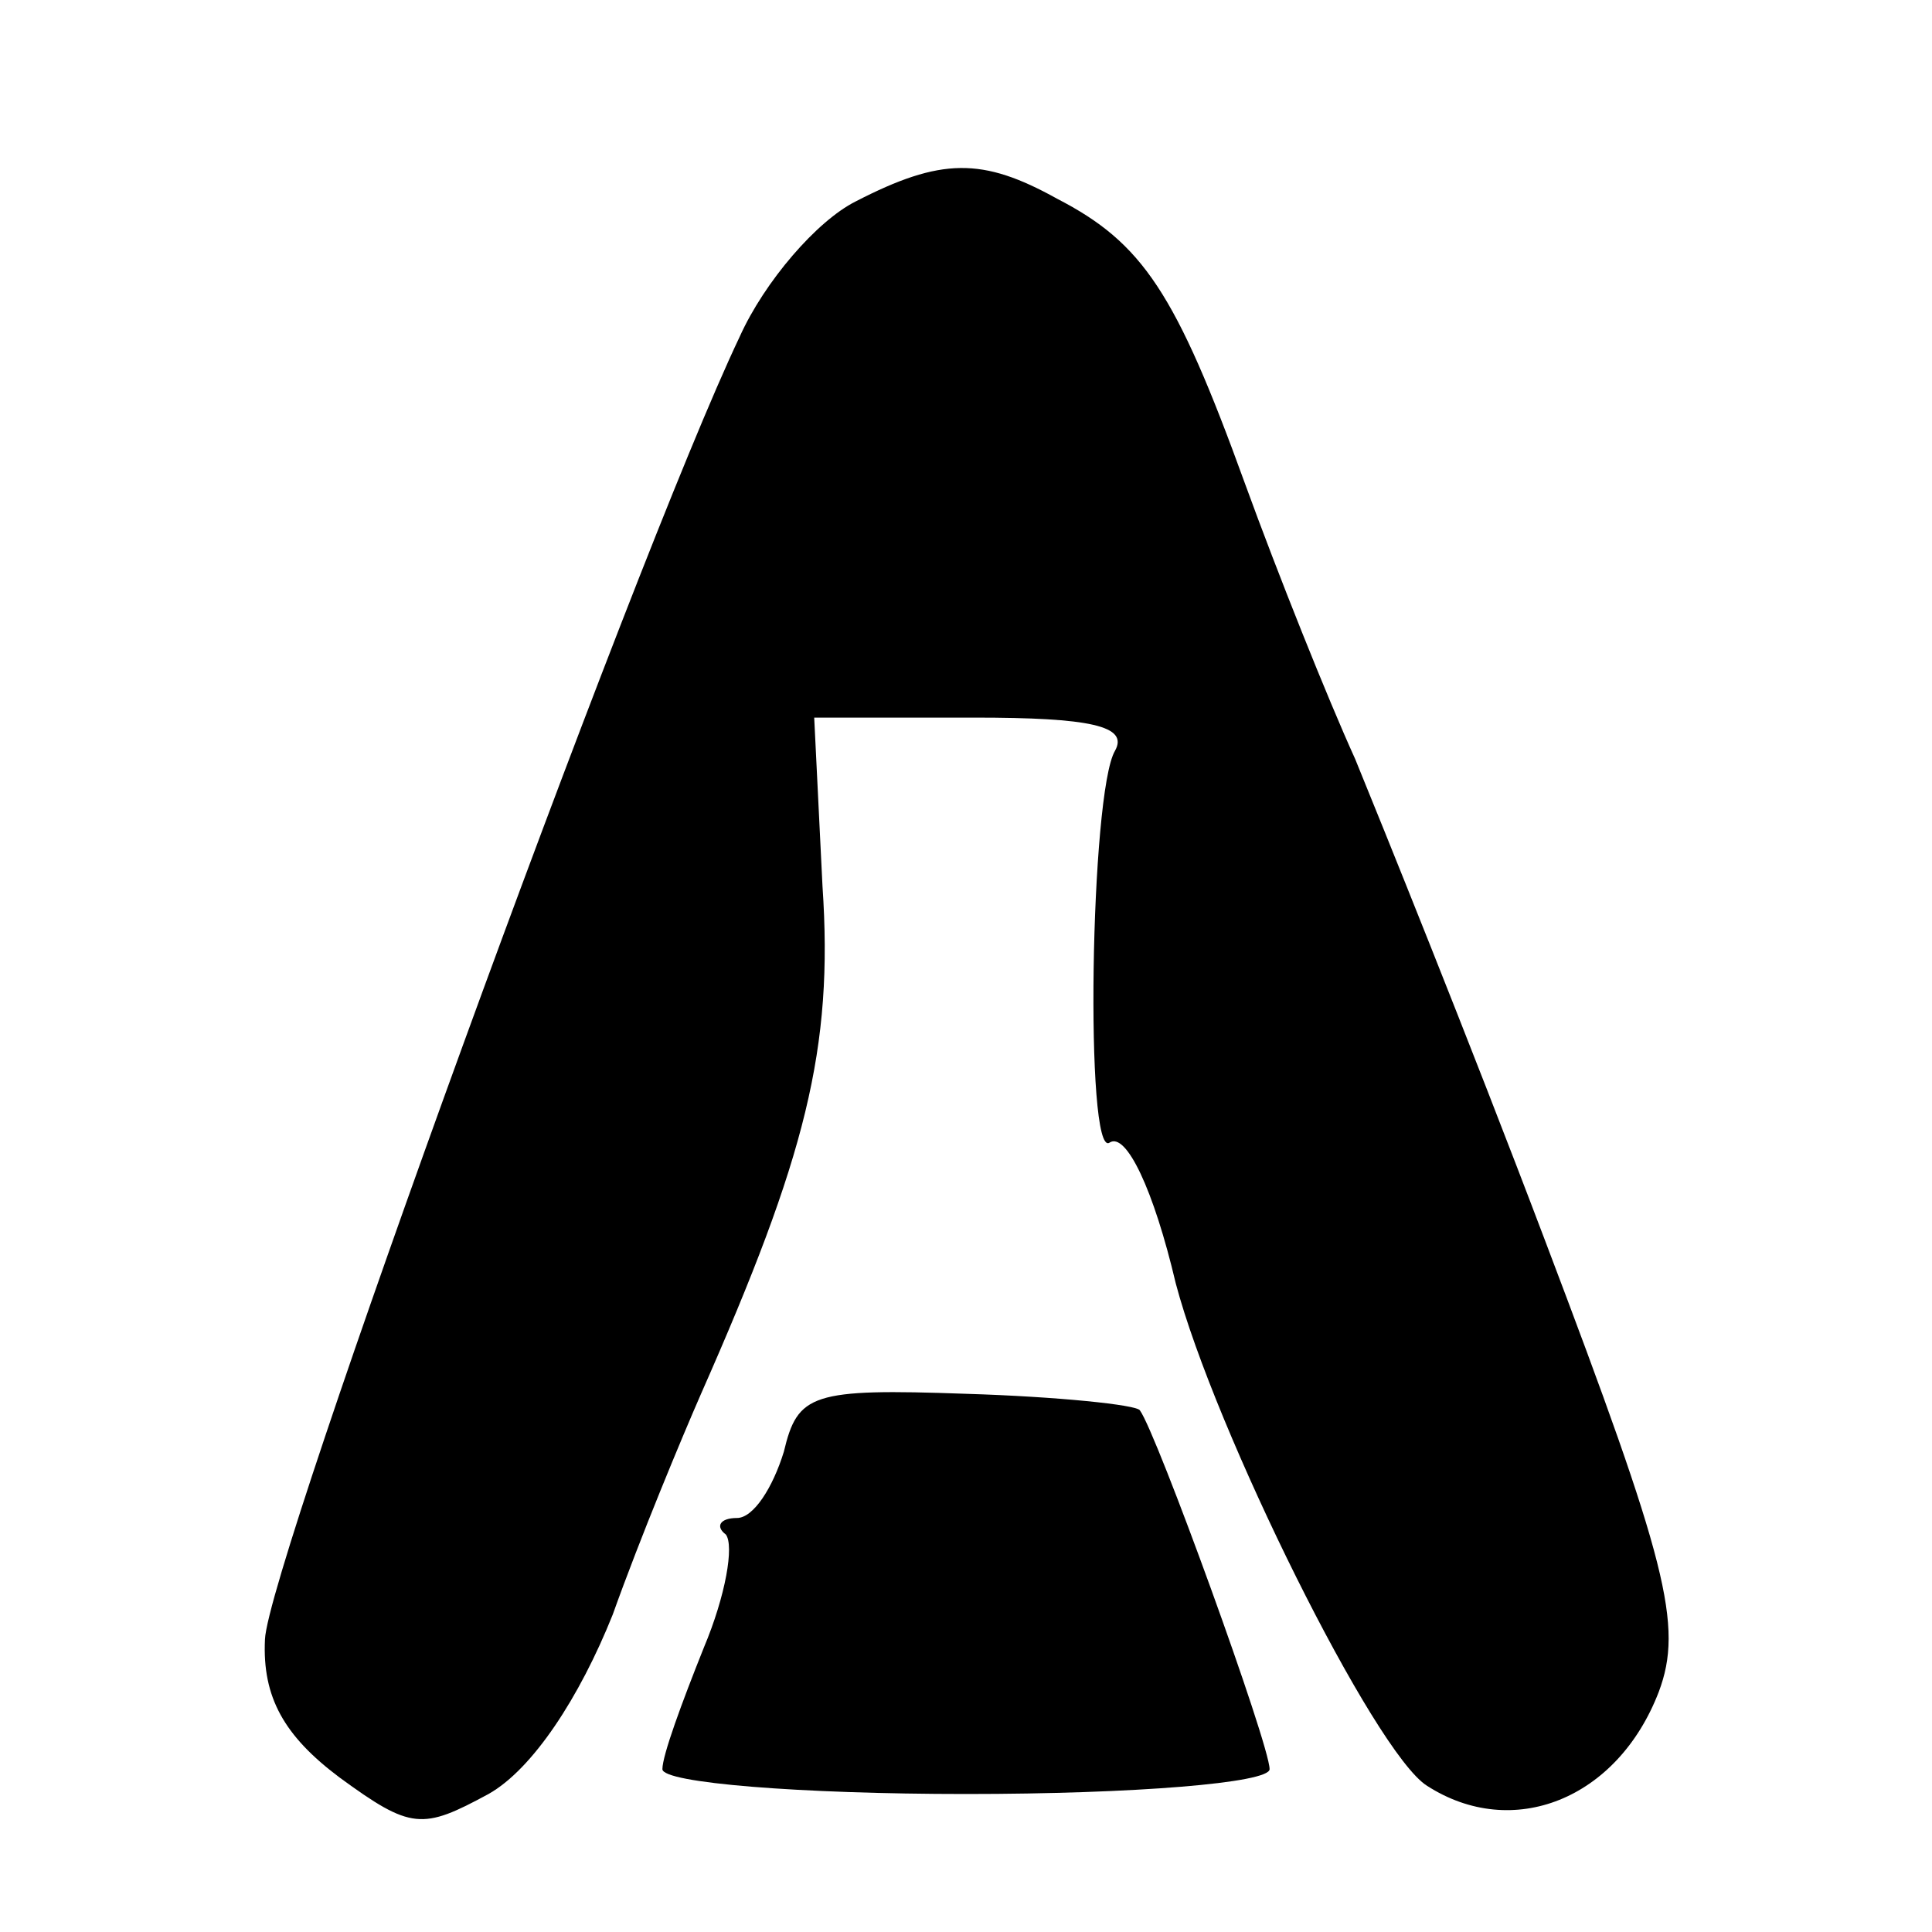 <?xml version="1.0" standalone="no"?>
<!DOCTYPE svg PUBLIC "-//W3C//DTD SVG 20010904//EN"
 "http://www.w3.org/TR/2001/REC-SVG-20010904/DTD/svg10.dtd">
<svg version="1.0" xmlns="http://www.w3.org/2000/svg"
 width="70pt" height="70pt" viewBox="0 0 70 70"
 preserveAspectRatio="xMidYMid meet">
<g transform="translate(0,70) scale(0.1,-0.1)"
fill="#000000" stroke="none">
<path d="M310 627 c-14 -7 -33 -29 -42 -49 -39 -82 -171 -445 -172 -472 -1
-21 7 -35 27 -50 26 -19 30 -19 54 -6 16 9 33 35 45 65 10 28 25 64 32 80 38
86 48 125 44 184 l-3 61 58 0 c42 0 56 -3 51 -12 -9 -15 -11 -148 -2 -142 6 4
16 -17 24 -51 14 -53 72 -170 91 -182 31 -20 69 -5 84 34 9 24 3 47 -41 163
-28 74 -60 153 -69 175 -10 22 -28 67 -40 100 -25 69 -37 87 -68 103 -27 15
-42 15 -73 -1z"/>
<path d="M284 174 c-4 -13 -11 -24 -17 -24 -6 0 -8 -3 -4 -6 3 -4 0 -22 -8
-41 -8 -20 -15 -39 -15 -44 0 -5 50 -9 110 -9 61 0 110 4 110 9 0 9 -41 122
-47 130 -1 2 -30 5 -63 6 -56 2 -61 0 -66 -21z"/>
</g>
</svg>
